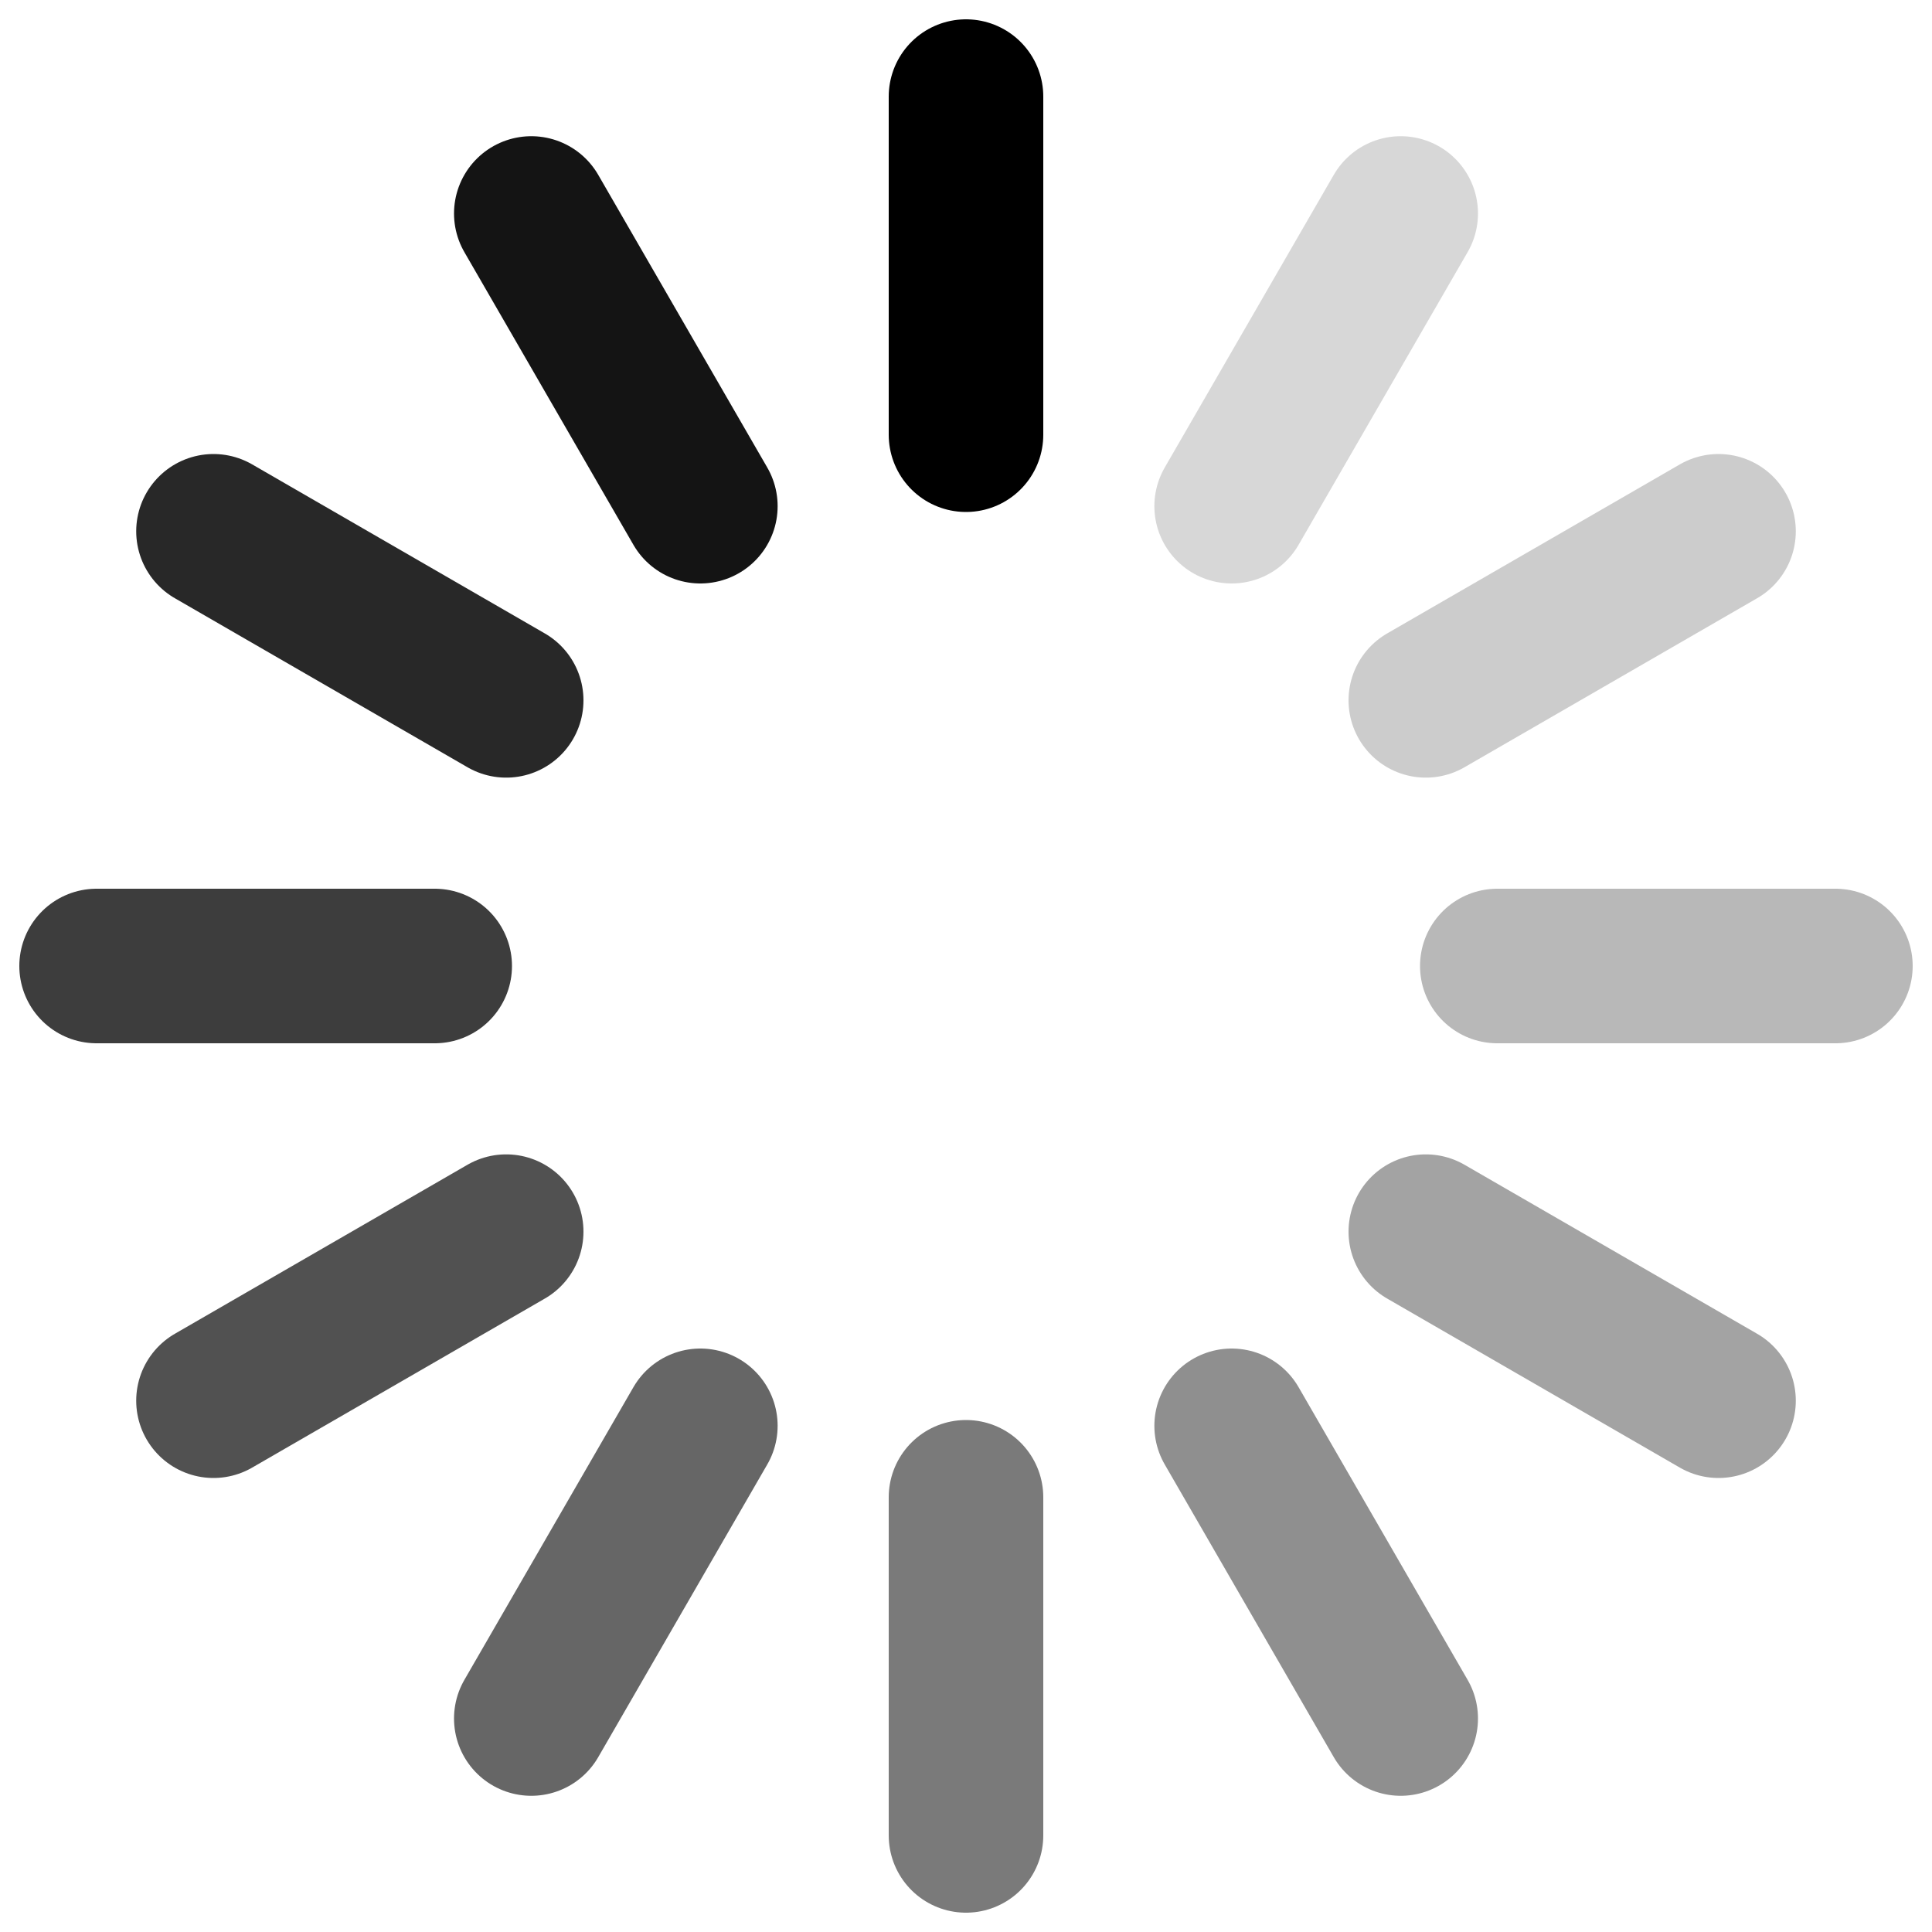<svg xmlns="http://www.w3.org/2000/svg" width="20" height="20" viewBox="0 0 20 20">
  <g fill="none" stroke="currentColor" stroke-linecap="round" stroke-width="1.6">
    <path opacity=".16" d="M14.5 2.21l-1.75 3.03"/>
    <path opacity=".20" d="M17.79 5.5l-3.03 1.75"/>
    <path opacity=".28" d="M19 10h-3.5"/>
    <path opacity=".36" d="M17.79 14.5l-3.03-1.75"/>
    <path opacity=".44" d="M14.5 17.79l-1.75-3.03"/>
    <path opacity=".52" d="M10 15.5V19"/>
    <path opacity=".60" d="M7.25 14.76L5.5 17.79"/>
    <path opacity=".68" d="M5.24 12.75L2.21 14.5"/>
    <path opacity=".76" d="M4.5 10H1"/>
    <path opacity=".84" d="M5.24 7.25L2.21 5.5"/>
    <path opacity=".92" d="M7.25 5.24L5.5 2.21"/>
    <path d="M10 1v3.5"/>
  </g>
</svg>
